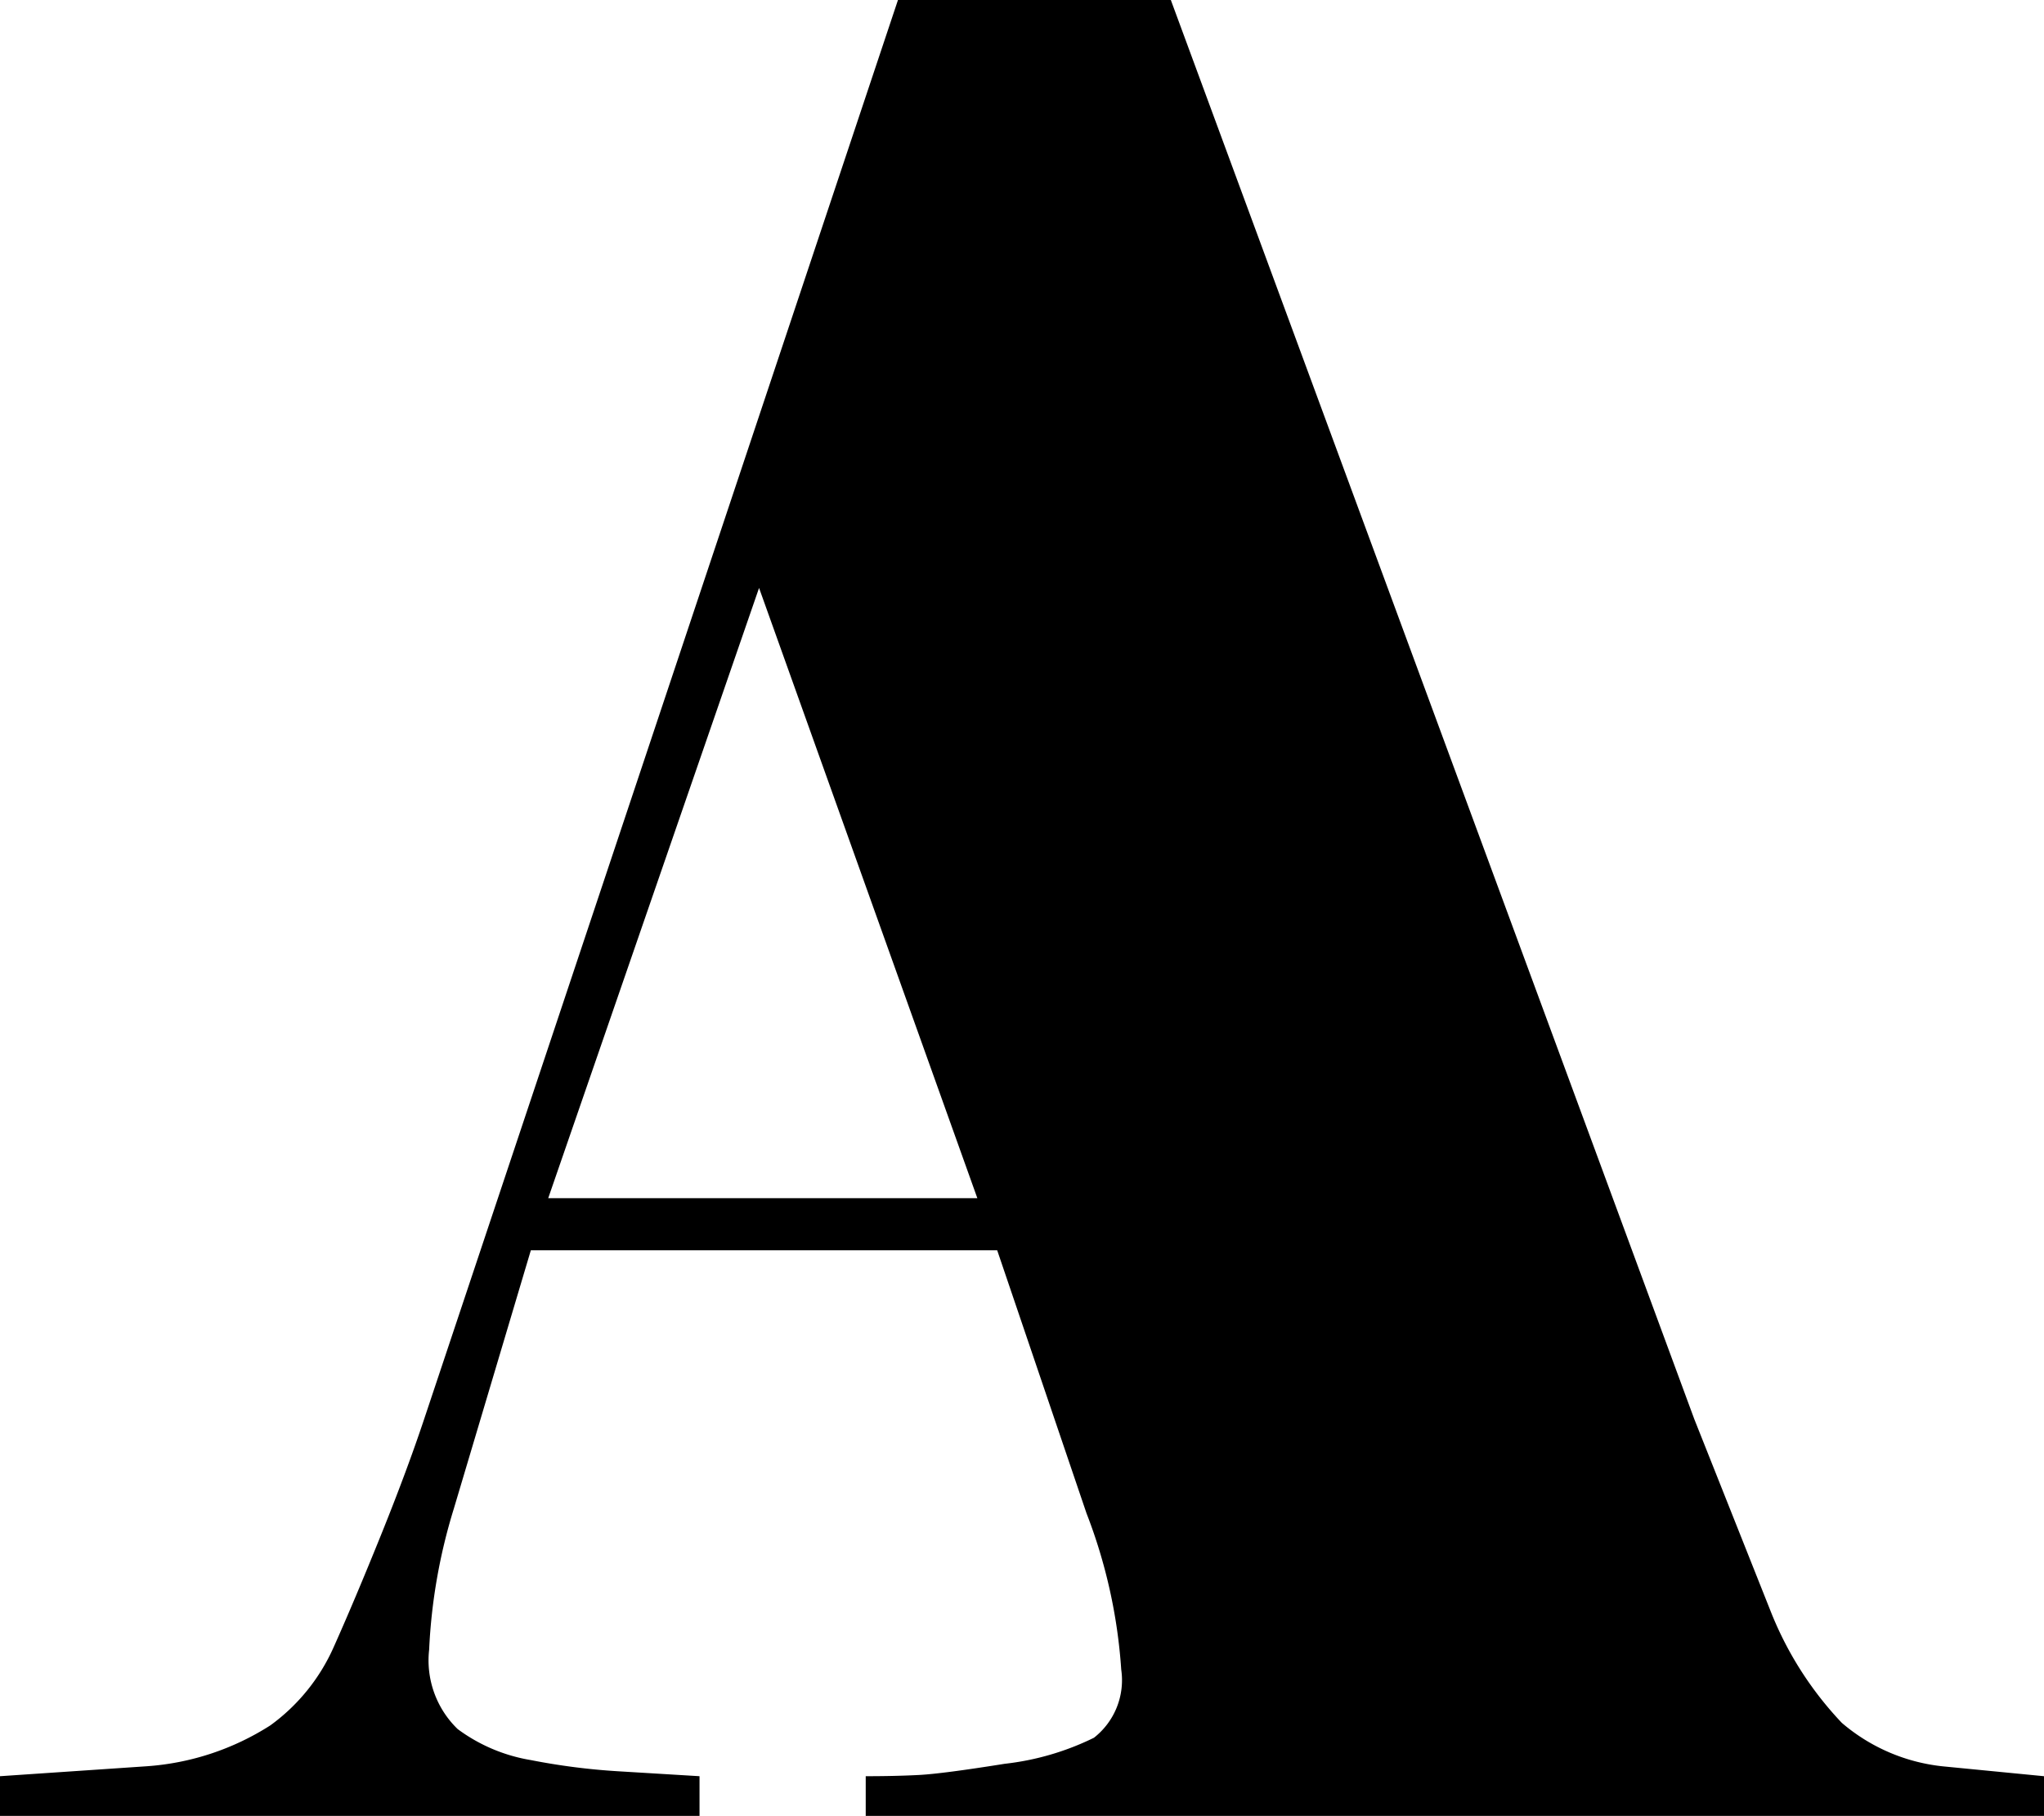 <svg xmlns="http://www.w3.org/2000/svg" width="16.48" height="14.64" viewBox="0 0 16.48 14.64"><path d="M-.66-4.98-2.42-9.9l-1.7,4.92Zm-3.6.42-.62,2.08a4.54,4.54,0,0,0-.2,1.14.77.77,0,0,0,.23.64,1.365,1.365,0,0,0,.59.25,5.3,5.3,0,0,0,.7.09l.66.04V0H-8.54V-.32L-7.36-.4a2.122,2.122,0,0,0,1-.33,1.562,1.562,0,0,0,.51-.63q.17-.38.38-.9t.35-.94L-1.3-14.64H.9L5.12-3.2l.62,1.56a2.8,2.8,0,0,0,.57.89,1.49,1.49,0,0,0,.81.35l.82.08V0h-9.5V-.32q.24,0,.43-.01t.69-.09A2.178,2.178,0,0,0,.28-.63.589.589,0,0,0,.5-1.18,4.267,4.267,0,0,0,.22-2.44L-.5-4.56Z" transform="translate(8.54 14.64)"/></svg>